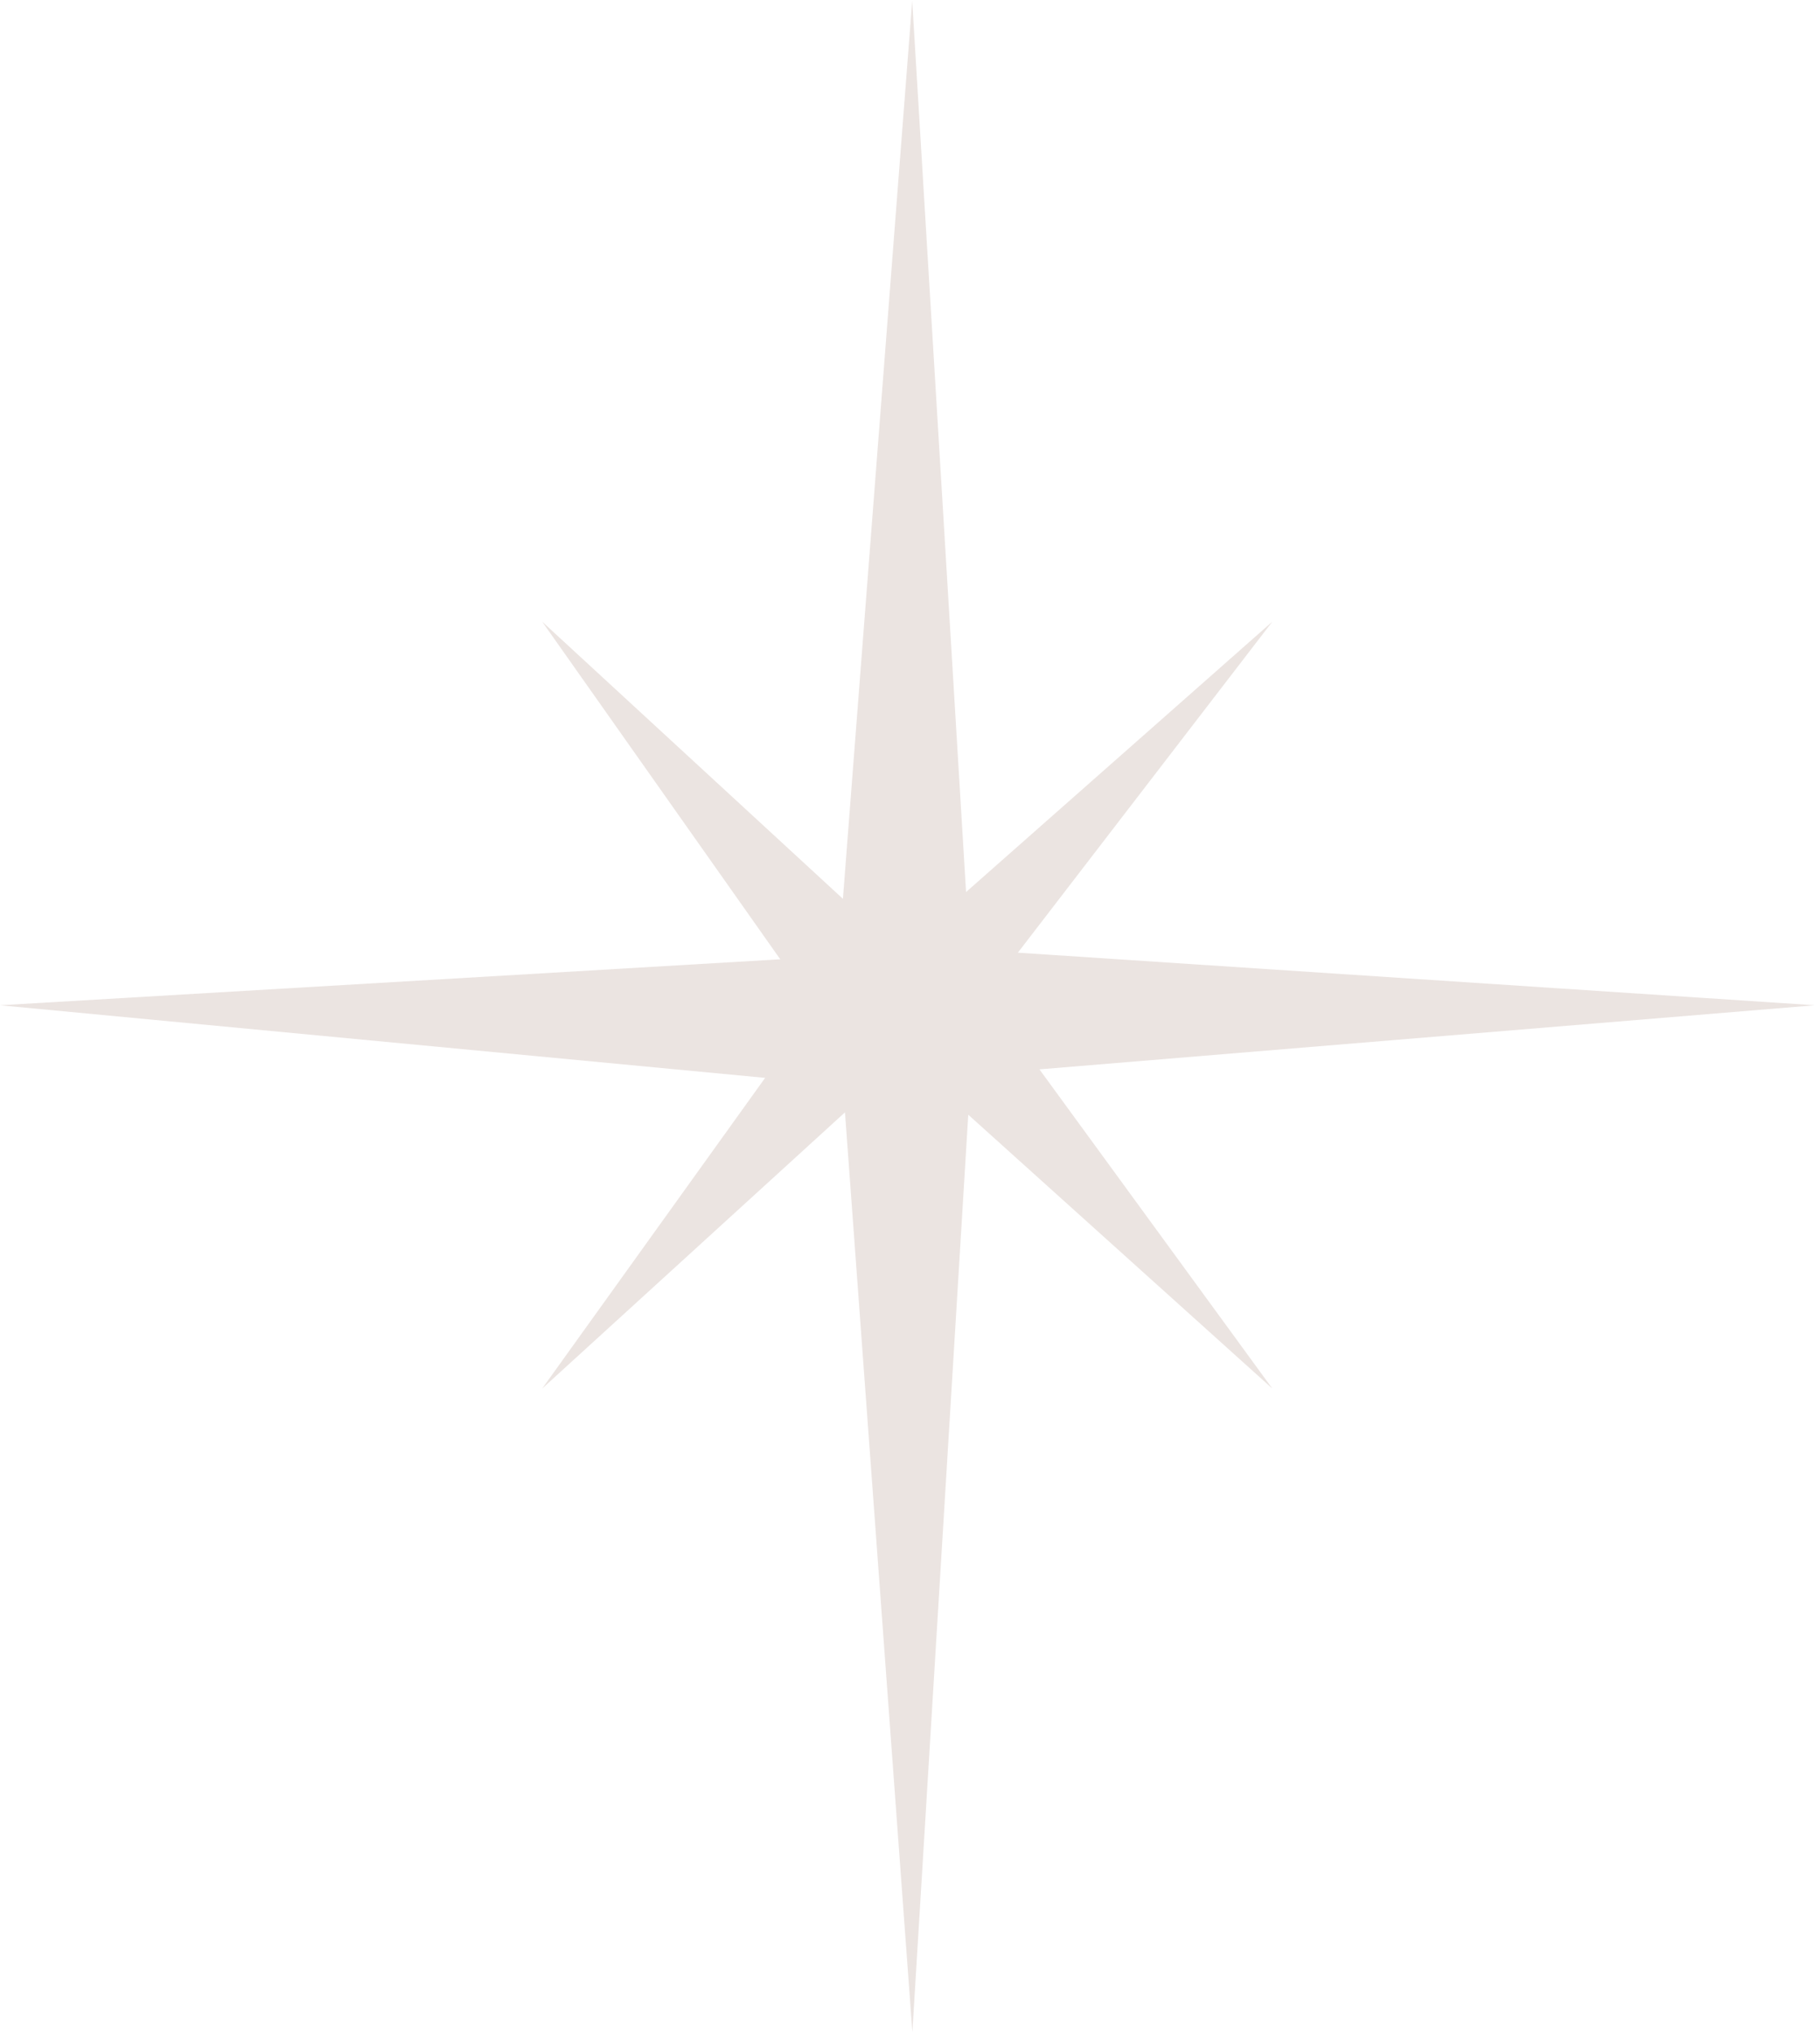 <?xml version="1.0" encoding="UTF-8"?> <svg xmlns="http://www.w3.org/2000/svg" width="309" height="345" viewBox="0 0 309 345" fill="none"> <path opacity="0.3" d="M172.814 161.733L216.017 105.536L164.018 151.44L154.875 0.148L143.111 152.59L92.048 105.536L132.471 162.856L0 170.662L129.904 182.987L92.048 235.735L143.459 188.842L154.902 345L164.392 189.243L216.017 235.735L176.477 181.543L308.119 170.662L172.814 161.733Z" fill="#BAA599"></path> </svg> 